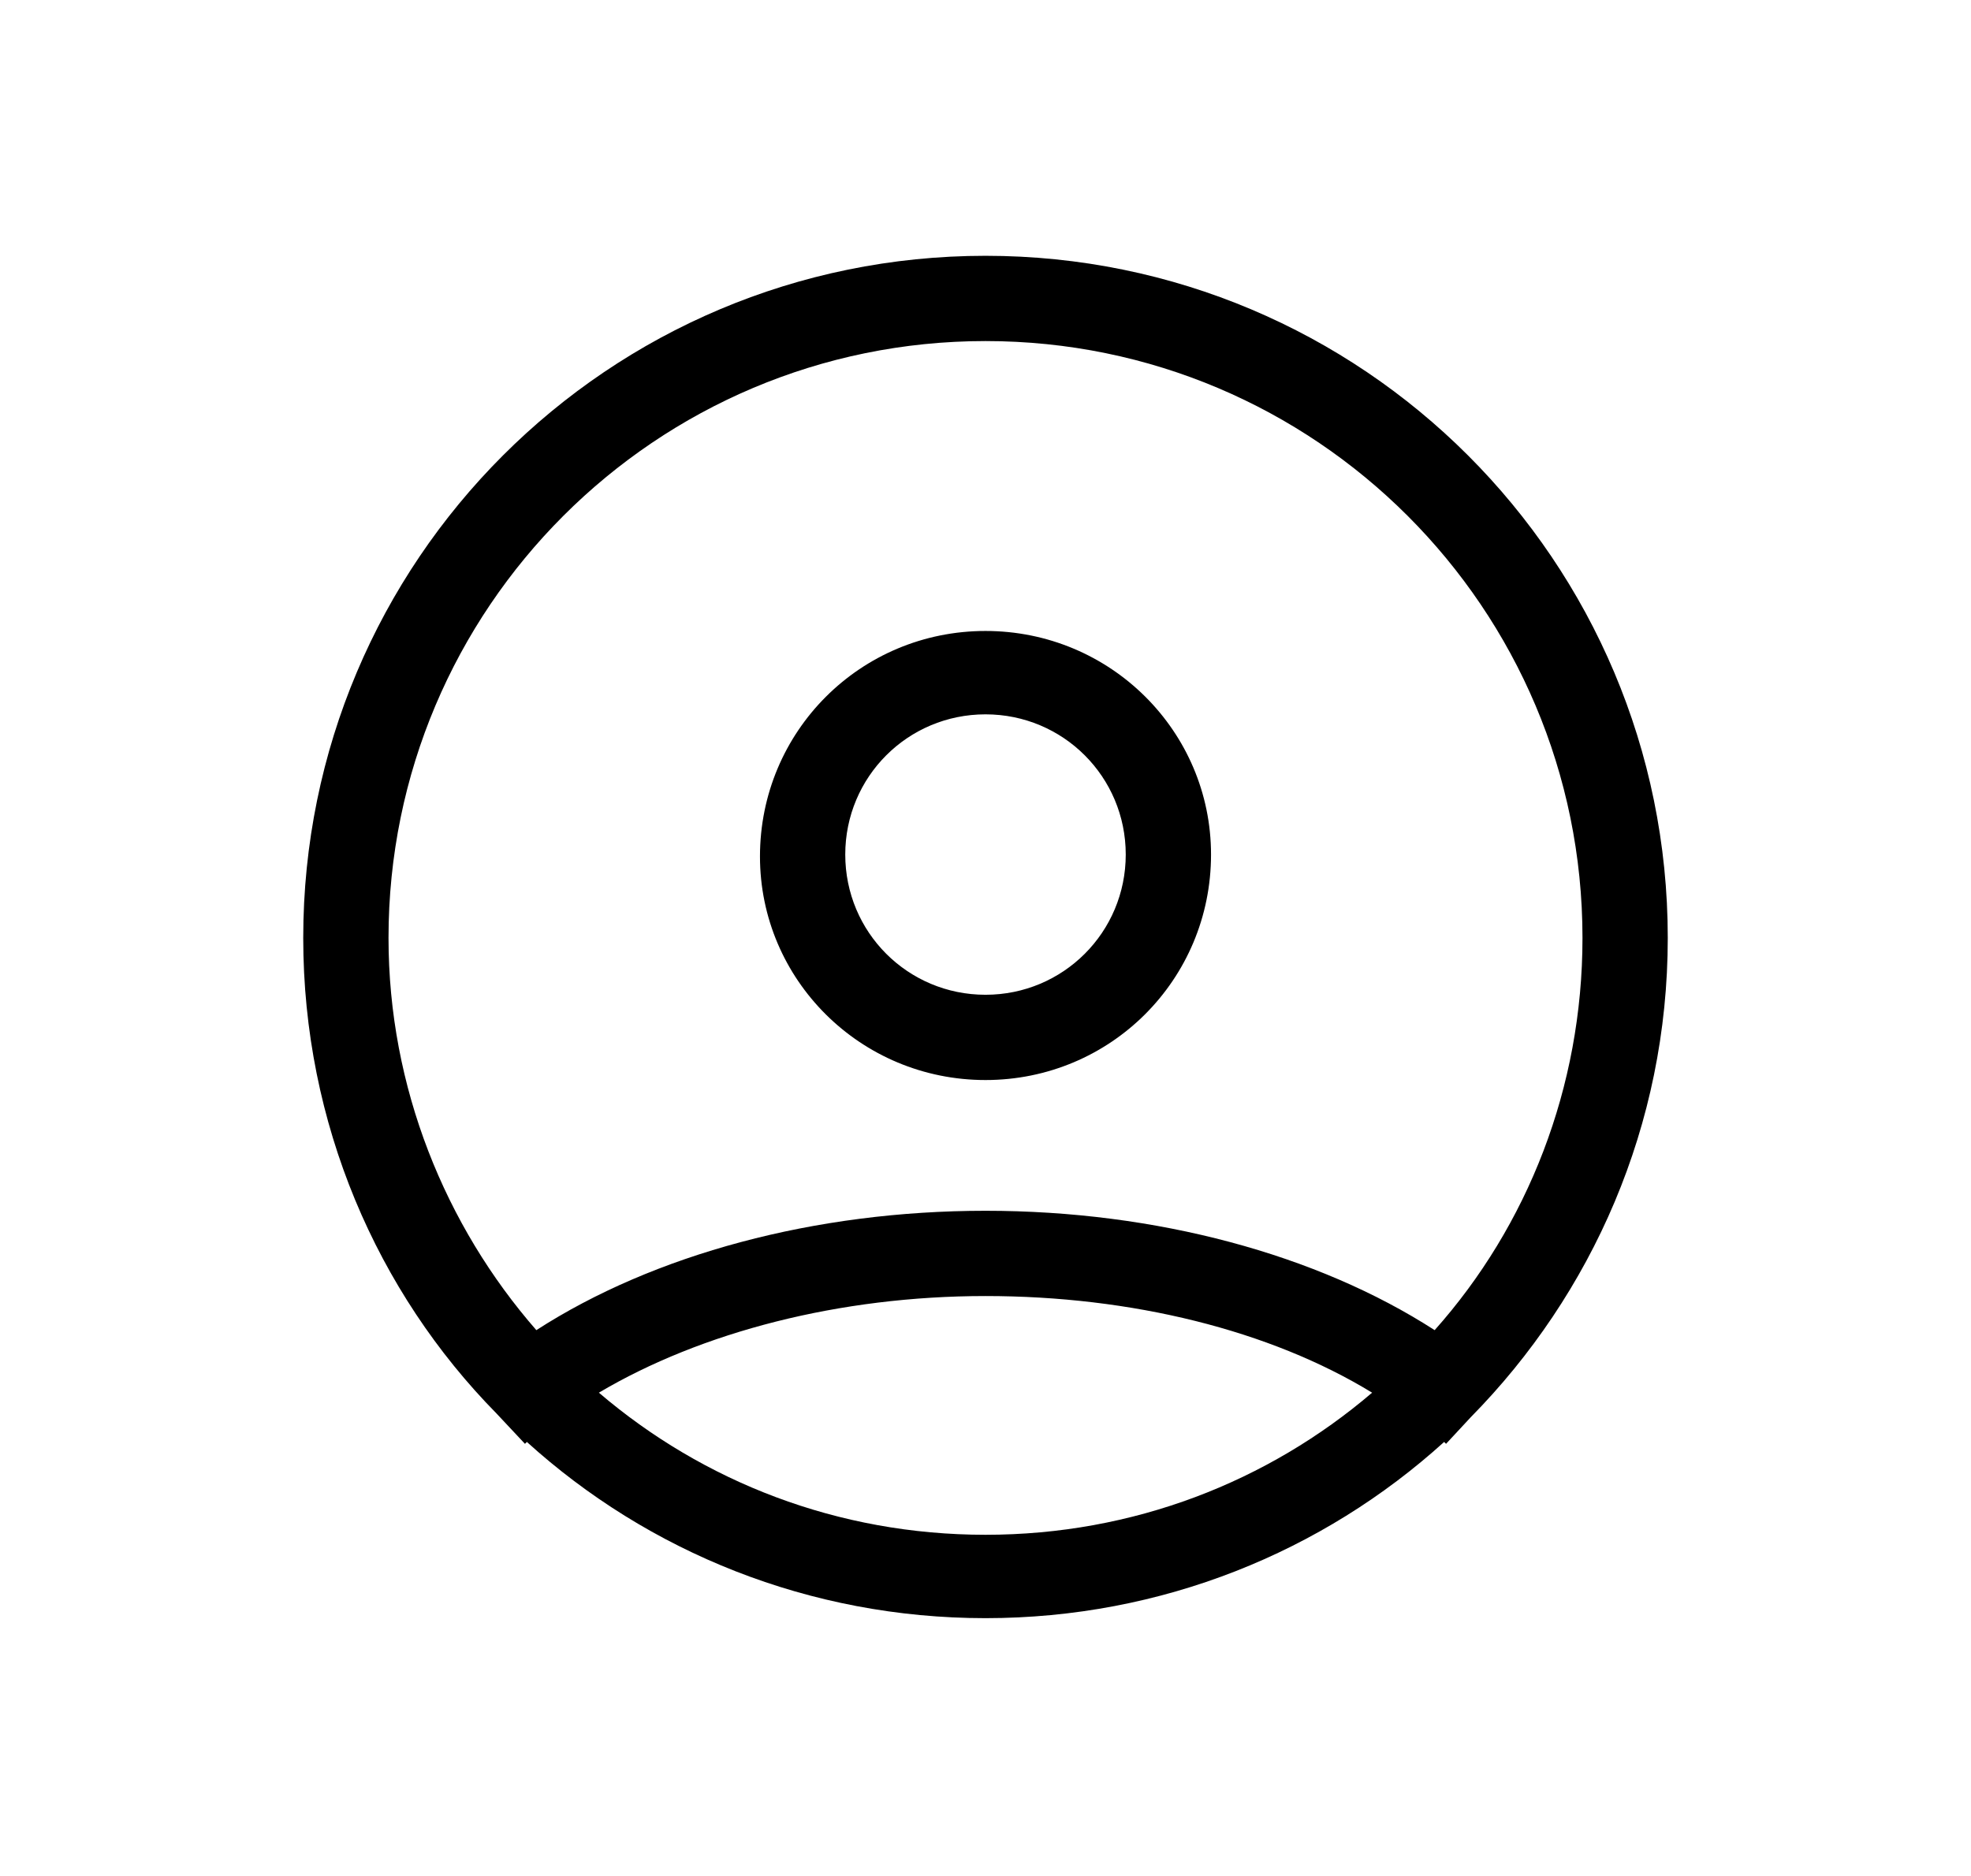<?xml version="1.0" encoding="utf-8"?>
<!-- Generator: Adobe Illustrator 22.0.1, SVG Export Plug-In . SVG Version: 6.00 Build 0)  -->
<svg version="1.1" id="Layer_1" xmlns="http://www.w3.org/2000/svg" xmlns:xlink="http://www.w3.org/1999/xlink" x="0px" y="0px"
	 viewBox="0 0 104 99" style="enable-background:new 0 0 104 99;" xml:space="preserve">
<style type="text/css">
	.st0{fill:#2D2D2D;}
	.st1{fill:#7D7D7D;}
	.st2{fill:#464646;}
	.st3{fill:#D04A02;}
	.st4{fill:#E0301E;}
	.st5{fill:#DB536A;}
	.st6{fill:#FFFFFF;}
</style>
<path d="M52,13.5c-19.9,0-36,16.1-36,36c0,9.8,3.9,18.7,10.2,25.1l1.5,1.6c0,0,0.1-0.1,0.1-0.1c6.4,5.8,14.9,9.3,24.2,9.3
	c9.3,0,17.8-3.5,24.2-9.3c0,0,0.1,0.1,0.1,0.1l1.3-1.4C84,68.3,88,59.4,88,49.5C88,29.6,71.9,13.5,52,13.5z M52,81
	c-7.8,0-14.9-2.8-20.4-7.5c5.4-3.2,12.7-5.1,20.4-5.1c7.7,0,15,1.8,20.4,5.1C66.9,78.2,59.8,81,52,81z M75.7,70.2
	c-6.2-4-14.7-6.3-23.7-6.3c-9,0-17.5,2.3-23.7,6.3c-4.8-5.5-7.8-12.8-7.8-20.7C20.5,32.1,34.6,18,52,18s31.5,14.1,31.5,31.5
	C83.5,57.4,80.6,64.7,75.7,70.2z M52,33.3c-6.6,0-11.9,5.3-11.9,11.9C40.1,51.7,45.4,57,52,57c6.6,0,11.9-5.3,11.9-11.9
	C63.9,38.6,58.6,33.3,52,33.3z M52,52.5c-4.1,0-7.4-3.3-7.4-7.4c0-4.1,3.3-7.4,7.4-7.4c4.1,0,7.4,3.3,7.4,7.4
	C59.4,49.2,56.1,52.5,52,52.5z"/>
</svg>
